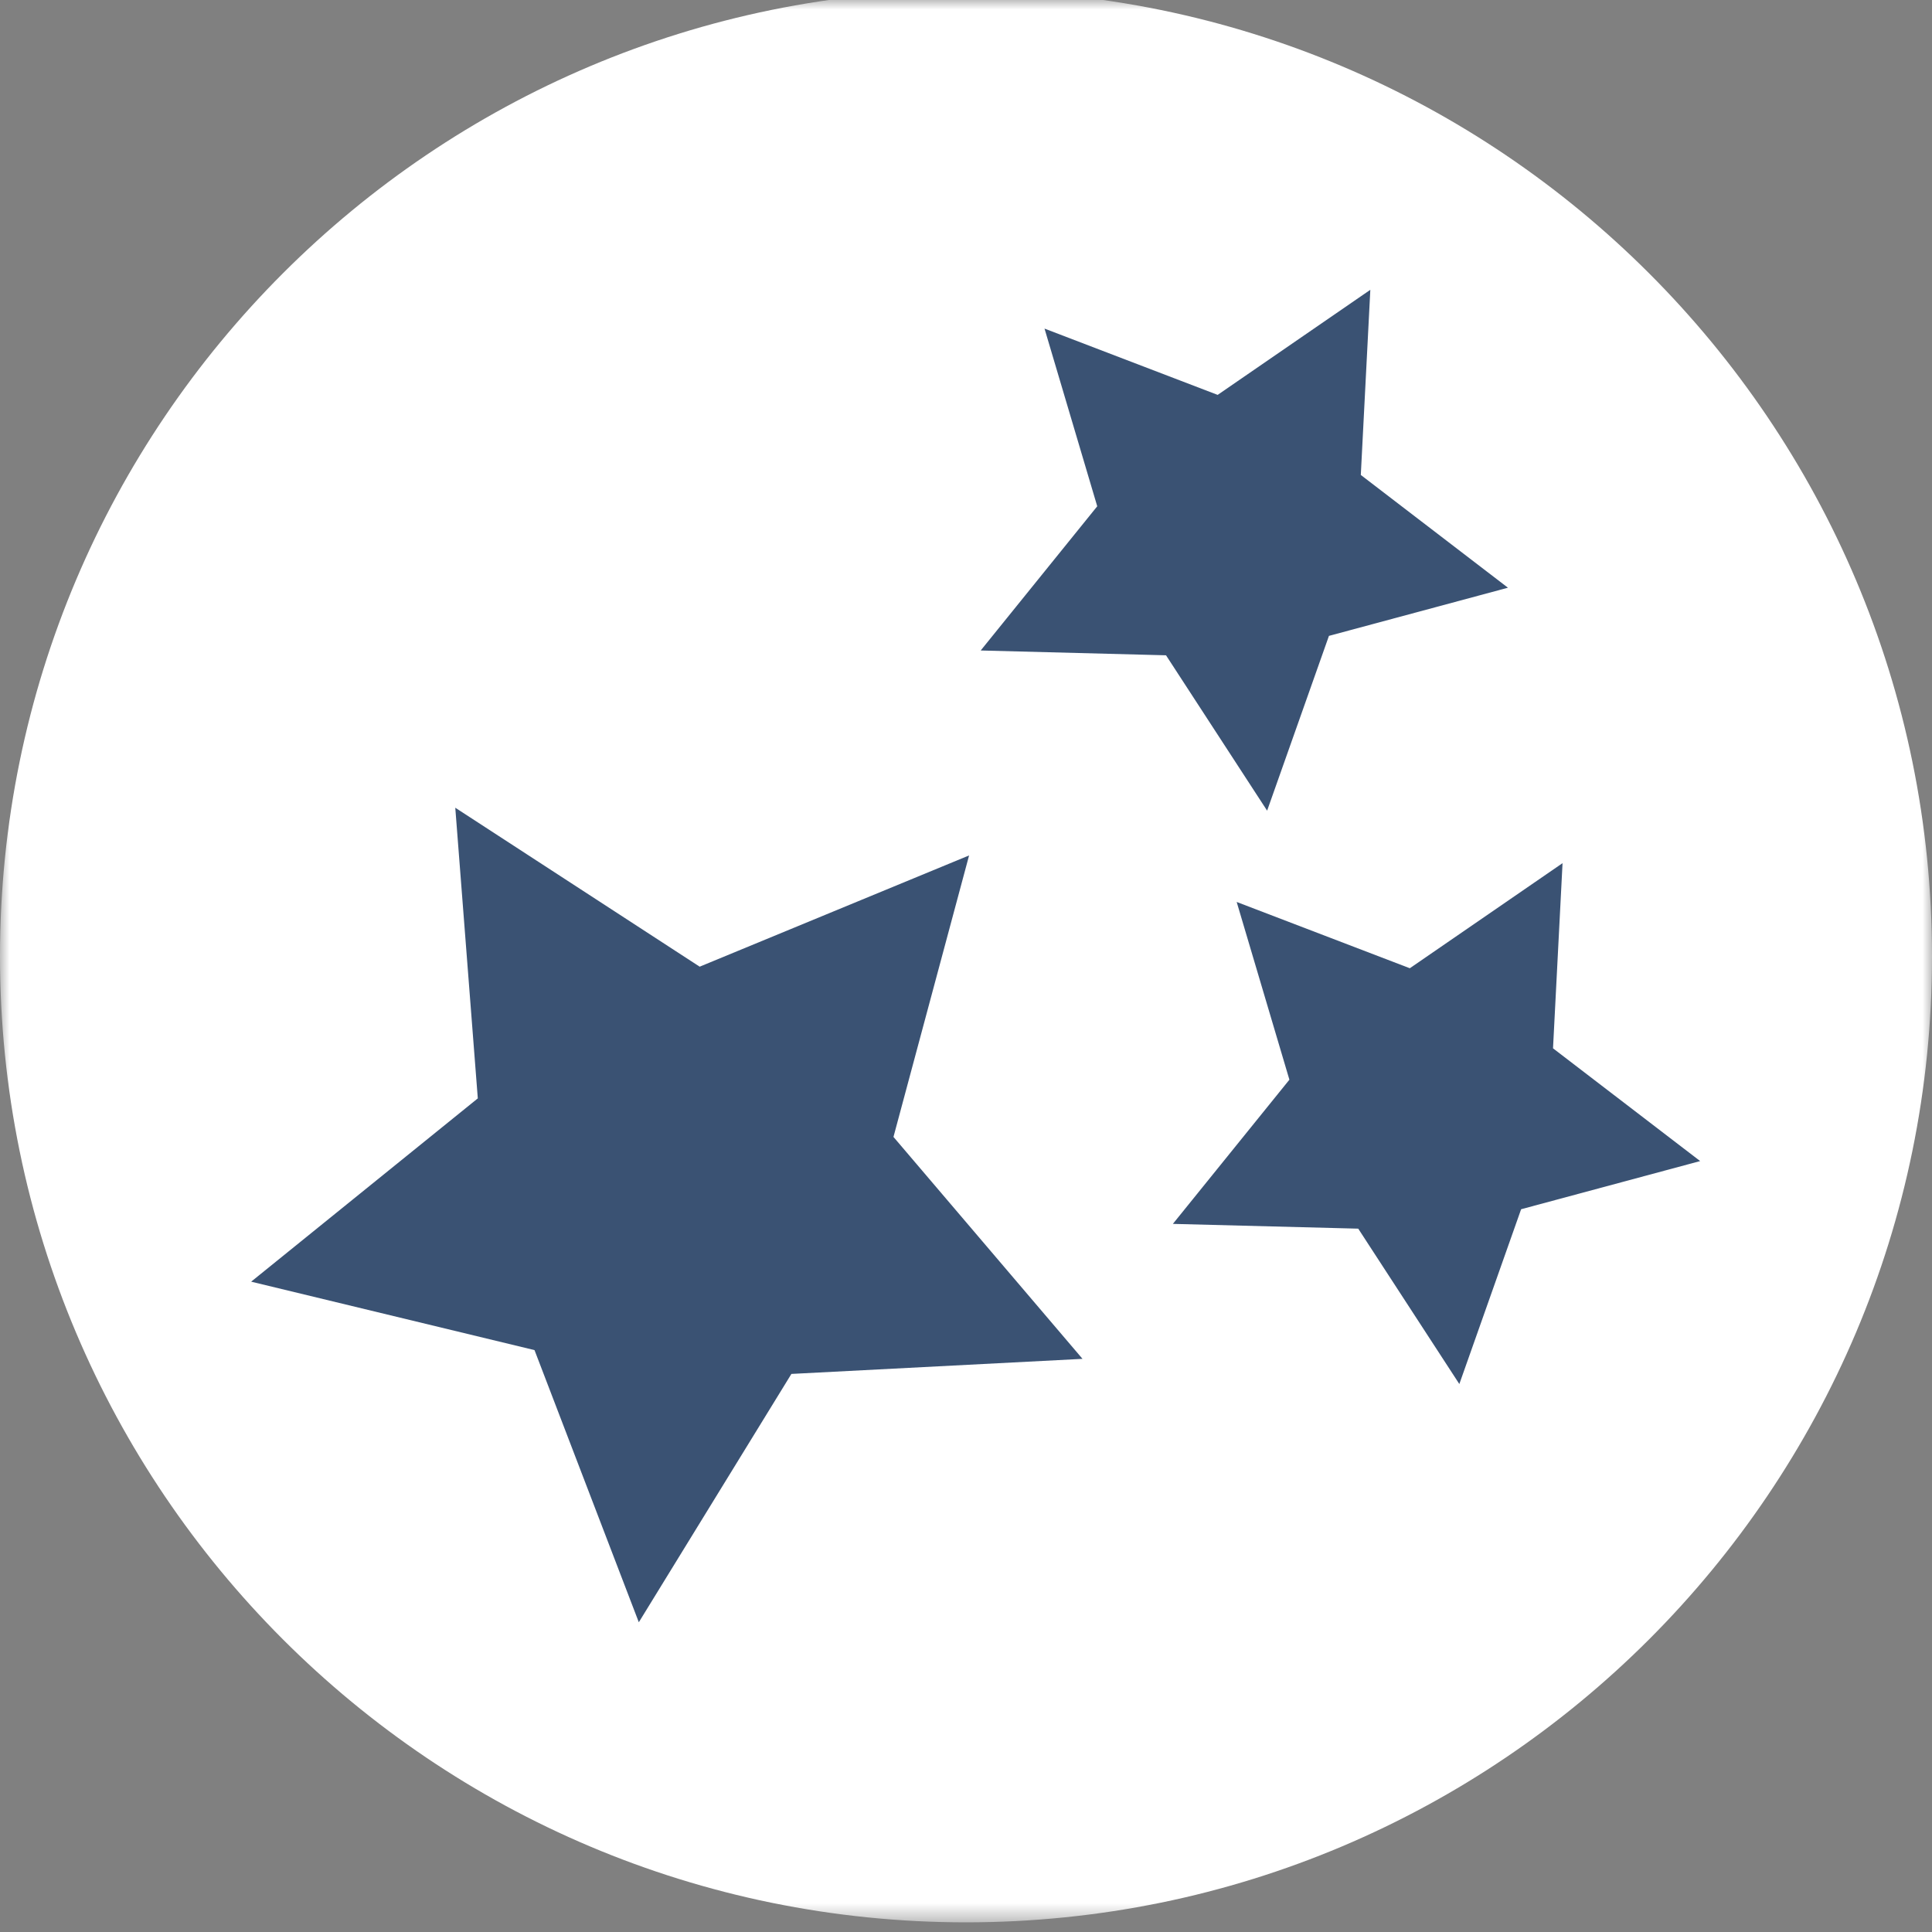 <?xml version="1.0" encoding="UTF-8"?>
<svg width="100px" height="100px" viewBox="0 0 100 100" version="1.1" xmlns="http://www.w3.org/2000/svg" xmlns:xlink="http://www.w3.org/1999/xlink">
    <rect x="0" y="0" width="100" height="100" fill="#808080" stroke="none"/>
    <title>pet-illness</title>
    <defs>
        <polygon id="path-1" points="0 0 100 0 100 99.5 0 99.5"></polygon>
    </defs>
    <g id="Content-Site" stroke="none" stroke-width="1" fill="none" fill-rule="evenodd">
        <g id="Content" transform="translate(-44, -1271)">
            <g id="pet-illness" transform="translate(44, 1271)">
                <mask id="mask-2" fill="white">
                    <use xlink:href="#path-1"></use>
                </mask>
                <g id="Clip-86"></g>
                <path d="M100,49.5 C100,77.114 77.614,99.5 50,99.5 C22.386,99.5 0,77.114 0,49.5 C0,21.886 22.386,-0.5 50,-0.5 C77.614,-0.5 100,21.886 100,49.5 Z" class="circle-bg" id="Fill-85" fill="#FFFFFF" mask="url(#mask-2)"></path>
                <g id="Group-4" mask="url(#mask-2)" class="primary-fill" fill="#3A5273">
                    <g transform="translate(13, 15)">
                        <polygon id="Fill-1" points="11.731 41.852 0 51.339 14.666 54.881 20.065 68.968 27.963 56.114 43.031 55.334 33.246 43.847 37.16 29.277 23.215 35.035 10.565 26.808"></polygon>
                        <polygon id="Fill-2" points="57.928 0 50.026 5.439 41.064 2.008 43.793 11.205 37.761 18.669 47.353 18.918 52.586 26.96 55.786 17.913 65.051 15.42 57.435 9.584"></polygon>
                        <polygon id="Fill-3" points="59.972 35.116 51.01 31.685 53.739 40.885 47.708 48.348 57.302 48.595 62.535 56.637 65.733 47.59 75 45.097 67.384 39.261 67.877 29.677"></polygon>
                    </g>
                </g>
            </g>
        </g>
    </g>
</svg>